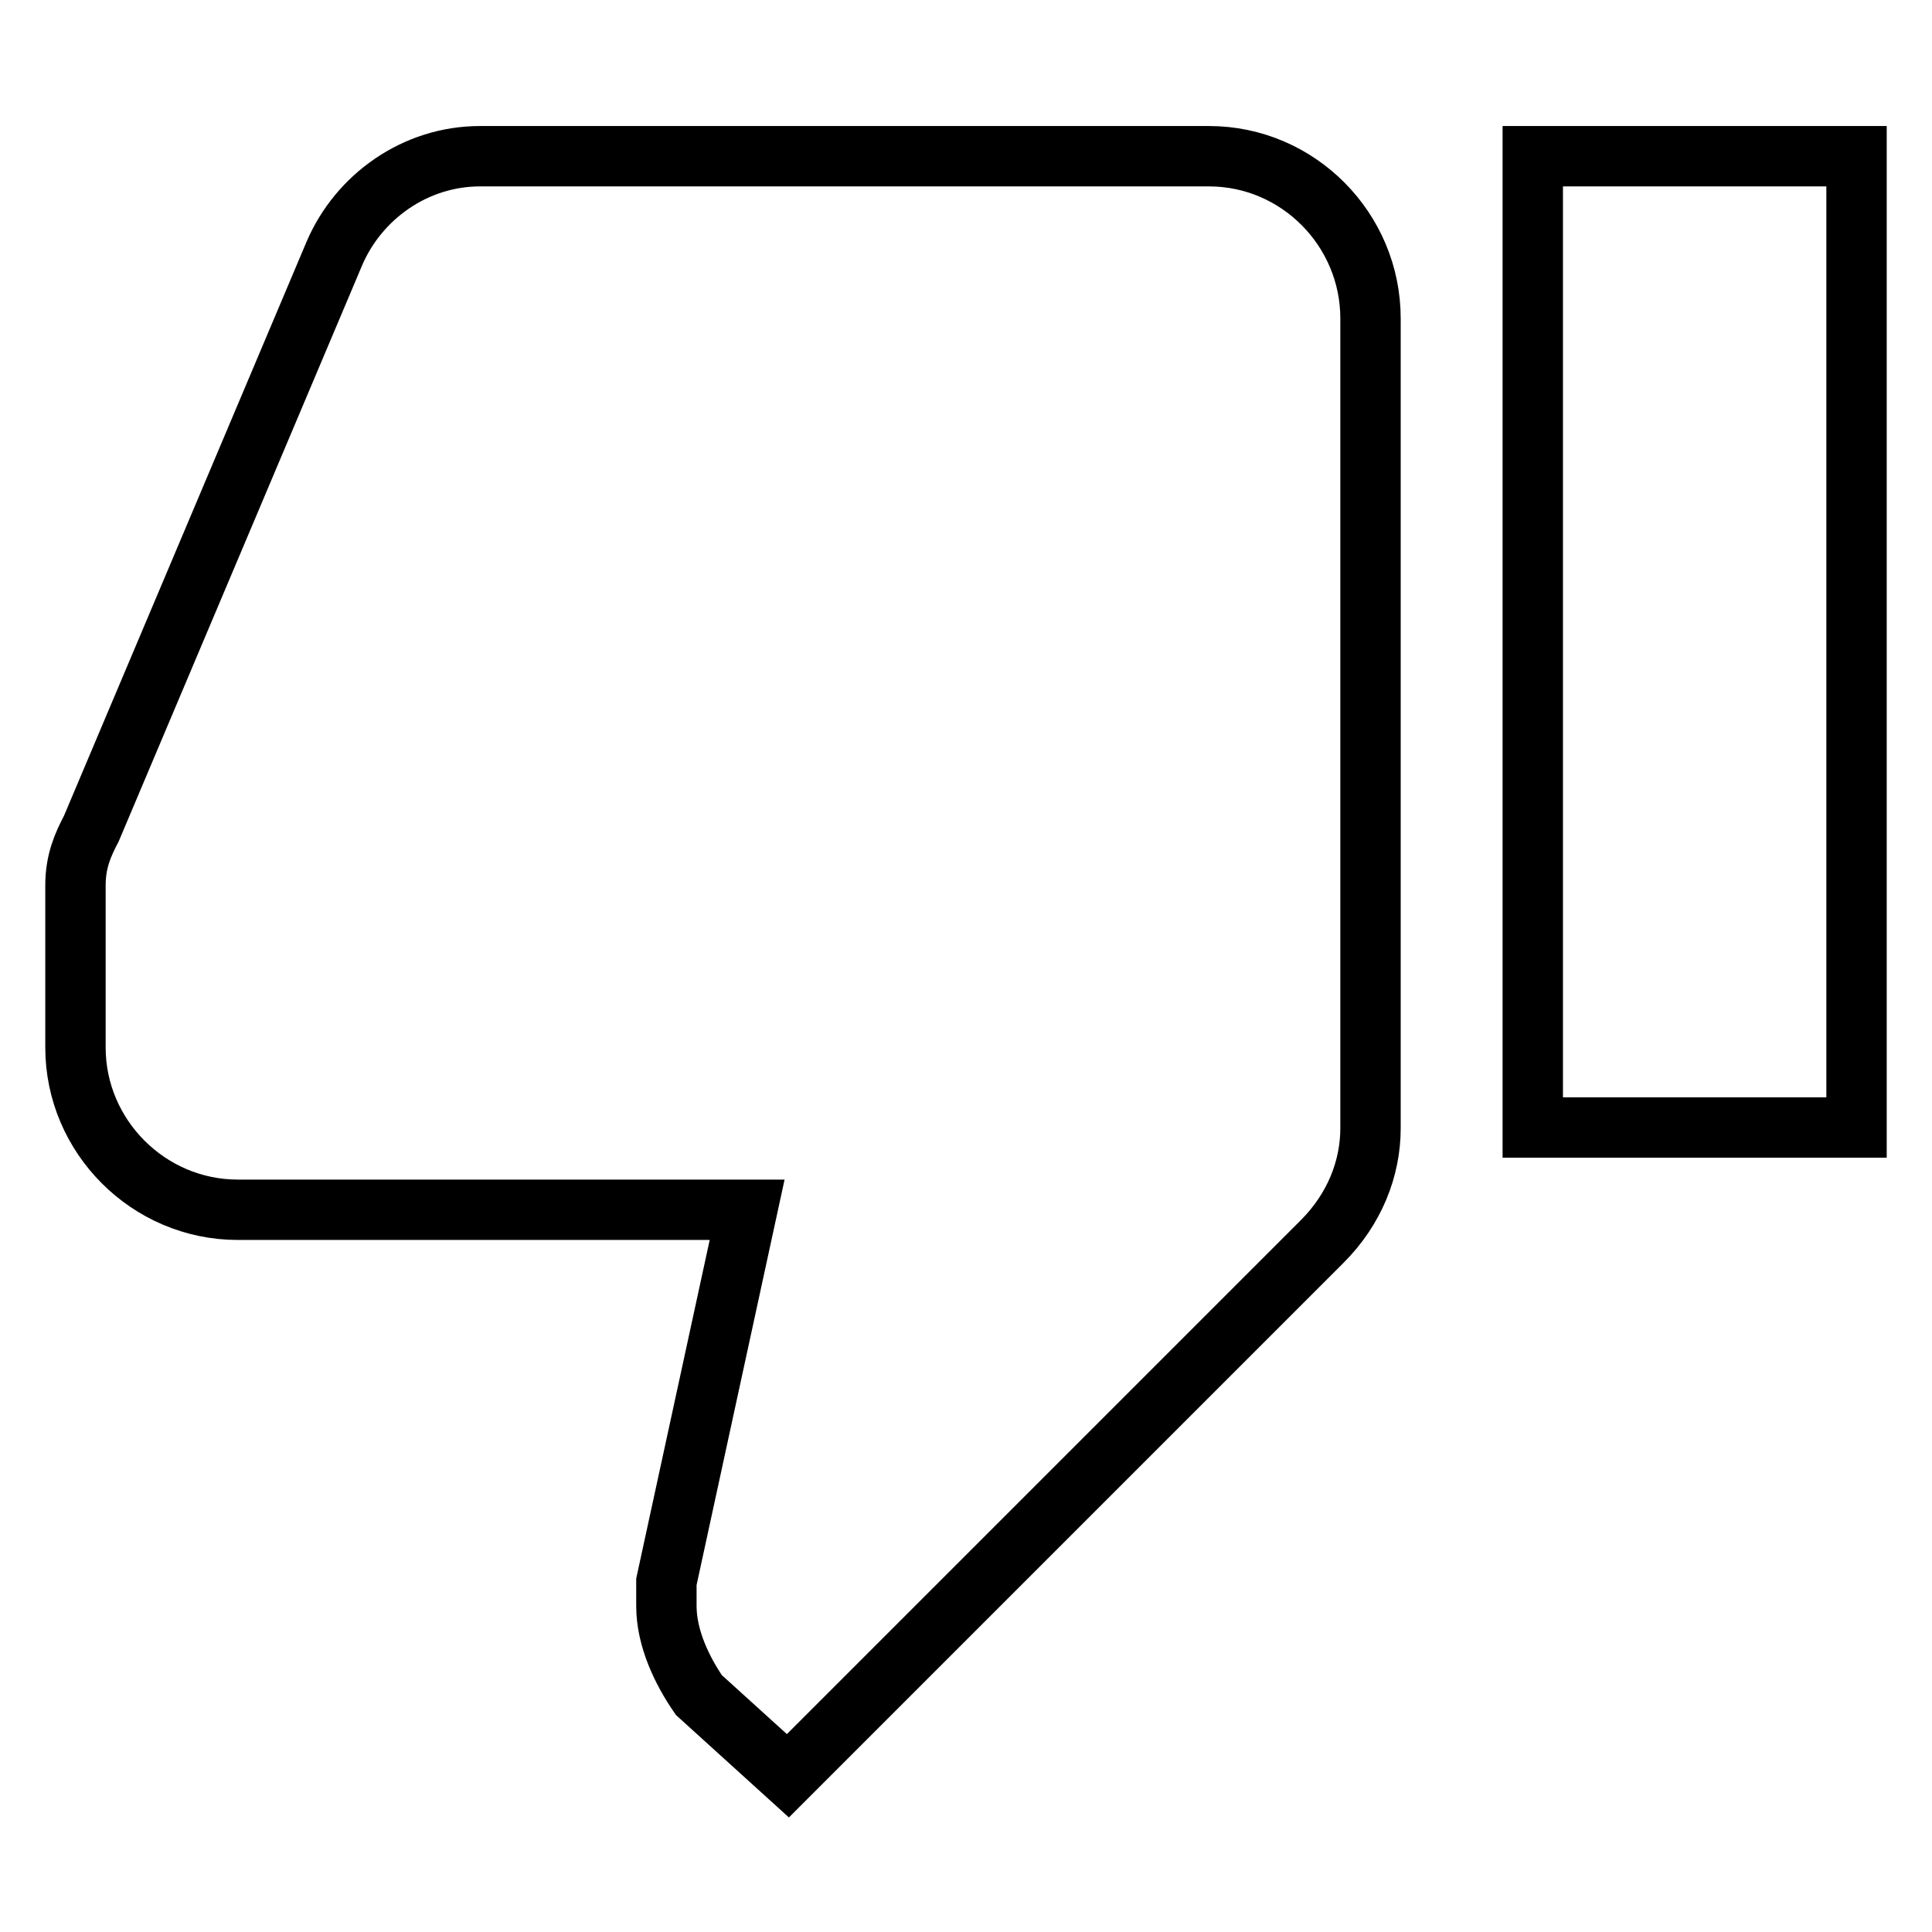 <?xml version="1.0" encoding="utf-8"?>
<!-- Svg Vector Icons : http://www.onlinewebfonts.com/icon -->
<!DOCTYPE svg PUBLIC "-//W3C//DTD SVG 1.1//EN" "http://www.w3.org/Graphics/SVG/1.1/DTD/svg11.dtd">
<svg version="1.1" xmlns="http://www.w3.org/2000/svg" xmlns:xlink="http://www.w3.org/1999/xlink" x="0px" y="0px" viewBox="0 0 256 256" enable-background="new 0 0 256 256" xml:space="preserve">
<g> <path stroke-width="8" fill-opacity="0" stroke="#000000"  d="M160.2,20.7H63.6c-8.6,0-16.1,5.4-19.3,12.9l-32.2,76.2c-1.1,2.1-2.1,4.3-2.1,7.5v21.5 c0,11.8,9.7,21.5,21.5,21.5H99l-10.7,49.3v3.2c0,4.3,2.1,8.6,4.3,11.8l11.8,10.7l70.8-70.8c4.3-4.3,6.4-9.7,6.4-15V42.2 C181.6,30.4,172,20.7,160.2,20.7L160.2,20.7z M203.1,20.7v128.7H246V20.7H203.1z"/></g>
</svg>